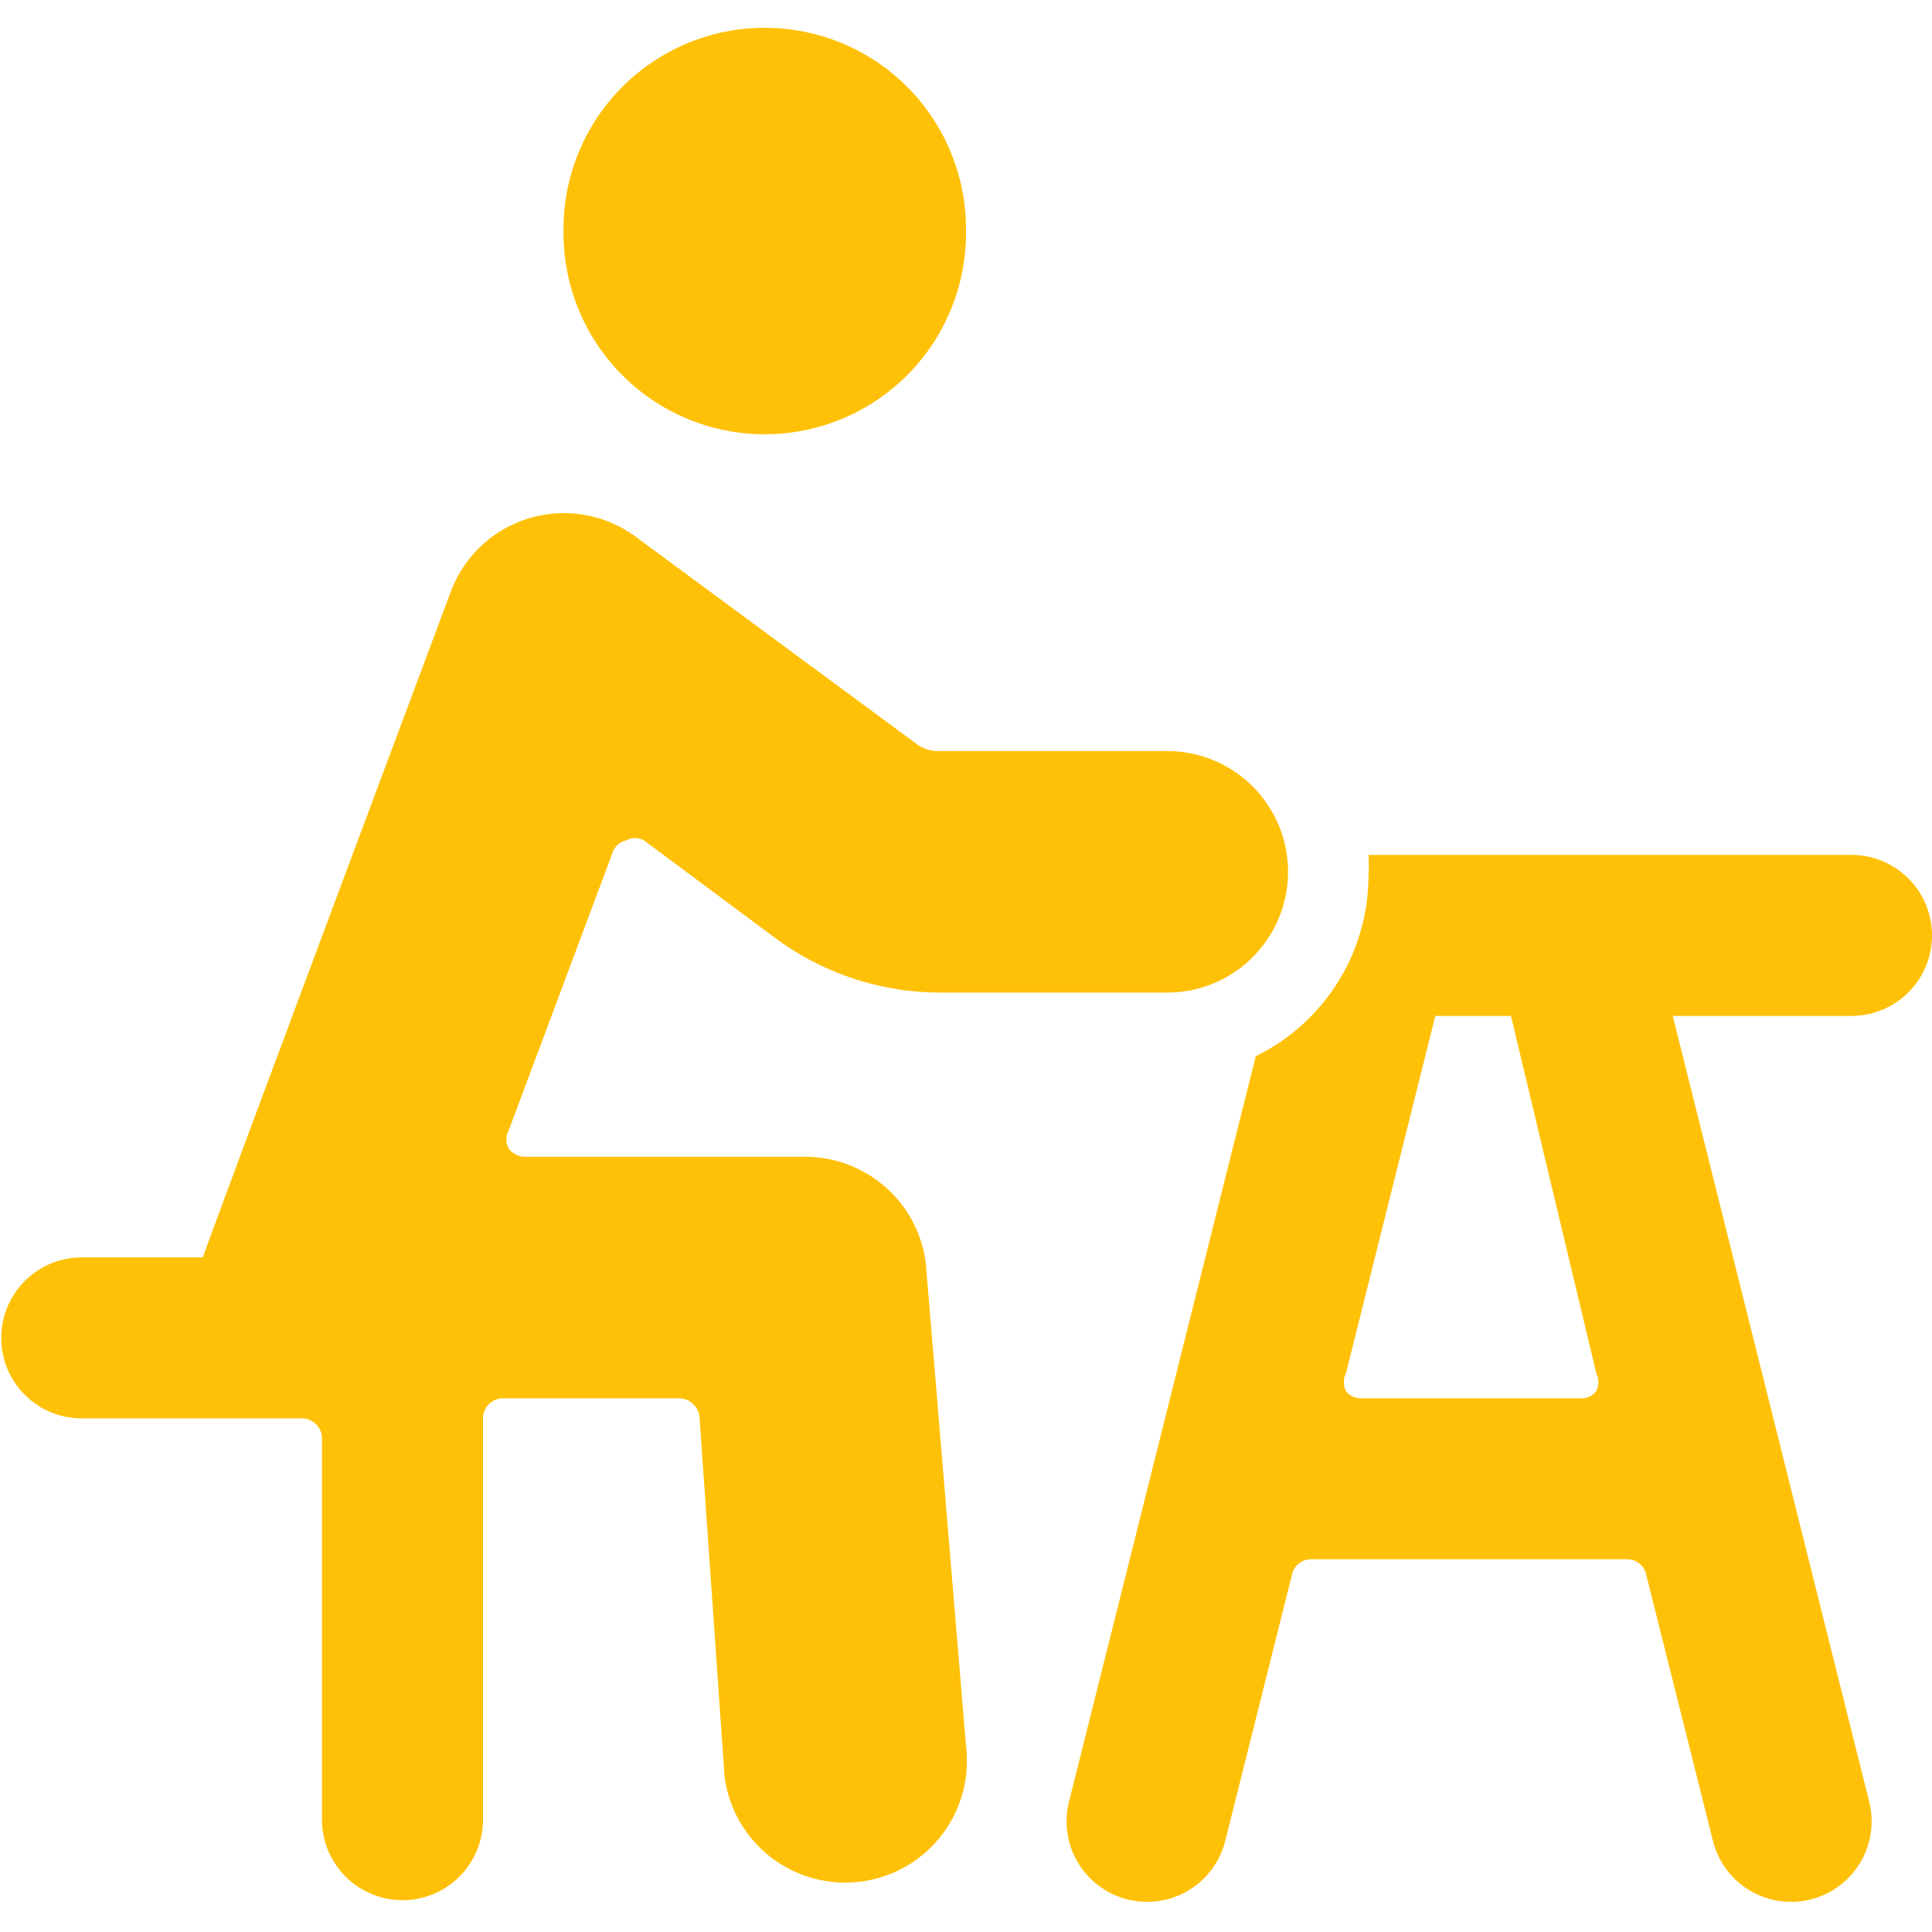 <svg xmlns="http://www.w3.org/2000/svg" viewBox="0 0 100 100" id="Outdoors-Bench-Sit--Streamline-Ultimate.svg" height="100" width="100"><desc>Outdoors Bench Sit Streamline Icon: https://streamlinehq.com</desc><g><path d="M29.167 11.958a10.417 10.417 0 1 0 20.833 0 10.417 10.417 0 1 0 -20.833 0" fill="#ffc107" stroke-width="1"></path><path d="M100 48.417a4.167 4.167 0 0 0 -4.167 -4.167h-25a9.083 9.083 0 0 1 0 1.042 10.417 10.417 0 0 1 -5.833 9.375l-9.667 38.583a4.167 4.167 0 0 0 8.083 2.042l3.458 -13.792a1 1 0 0 1 1 -0.792h16.333a1 1 0 0 1 1 0.792l3.458 13.792a4.167 4.167 0 0 0 8.083 -2.042l-10.167 -40.667H95.833a4.167 4.167 0 0 0 4.167 -4.167Zm-17.375 22.667a1.042 1.042 0 0 1 0 0.917 0.958 0.958 0 0 1 -0.792 0.375h-11.375a0.958 0.958 0 0 1 -0.792 -0.375 1.042 1.042 0 0 1 0 -0.917l4.625 -18.5h3.917Z" fill="#ffc107" stroke-width="1"></path><path d="M25 73.417a1.042 1.042 0 0 1 1.042 -1.042h9.125a1.083 1.083 0 0 1 1.042 1L37.5 91.917a6.25 6.25 0 0 0 12.5 -1.542l-2.083 -25a6.292 6.292 0 0 0 -6.25 -5.5H27.167a1.083 1.083 0 0 1 -0.833 -0.417 1 1 0 0 1 0 -0.958l5.375 -14.375a0.958 0.958 0 0 1 0.708 -0.625 0.917 0.917 0 0 1 0.917 0l6.667 4.958a14.375 14.375 0 0 0 8.75 2.917h11.667a6.25 6.25 0 0 0 0 -12.5h-11.792a1.875 1.875 0 0 1 -1.25 -0.417L32.917 27.792a6.25 6.25 0 0 0 -9.583 2.833s-12.75 34.083 -12.833 34.458H4.167a4.167 4.167 0 0 0 0 8.333h11.458a1.042 1.042 0 0 1 1.042 1.042v19.792a4.167 4.167 0 0 0 8.333 0Z" fill="#ffc107" stroke-width="1"></path></g></svg>